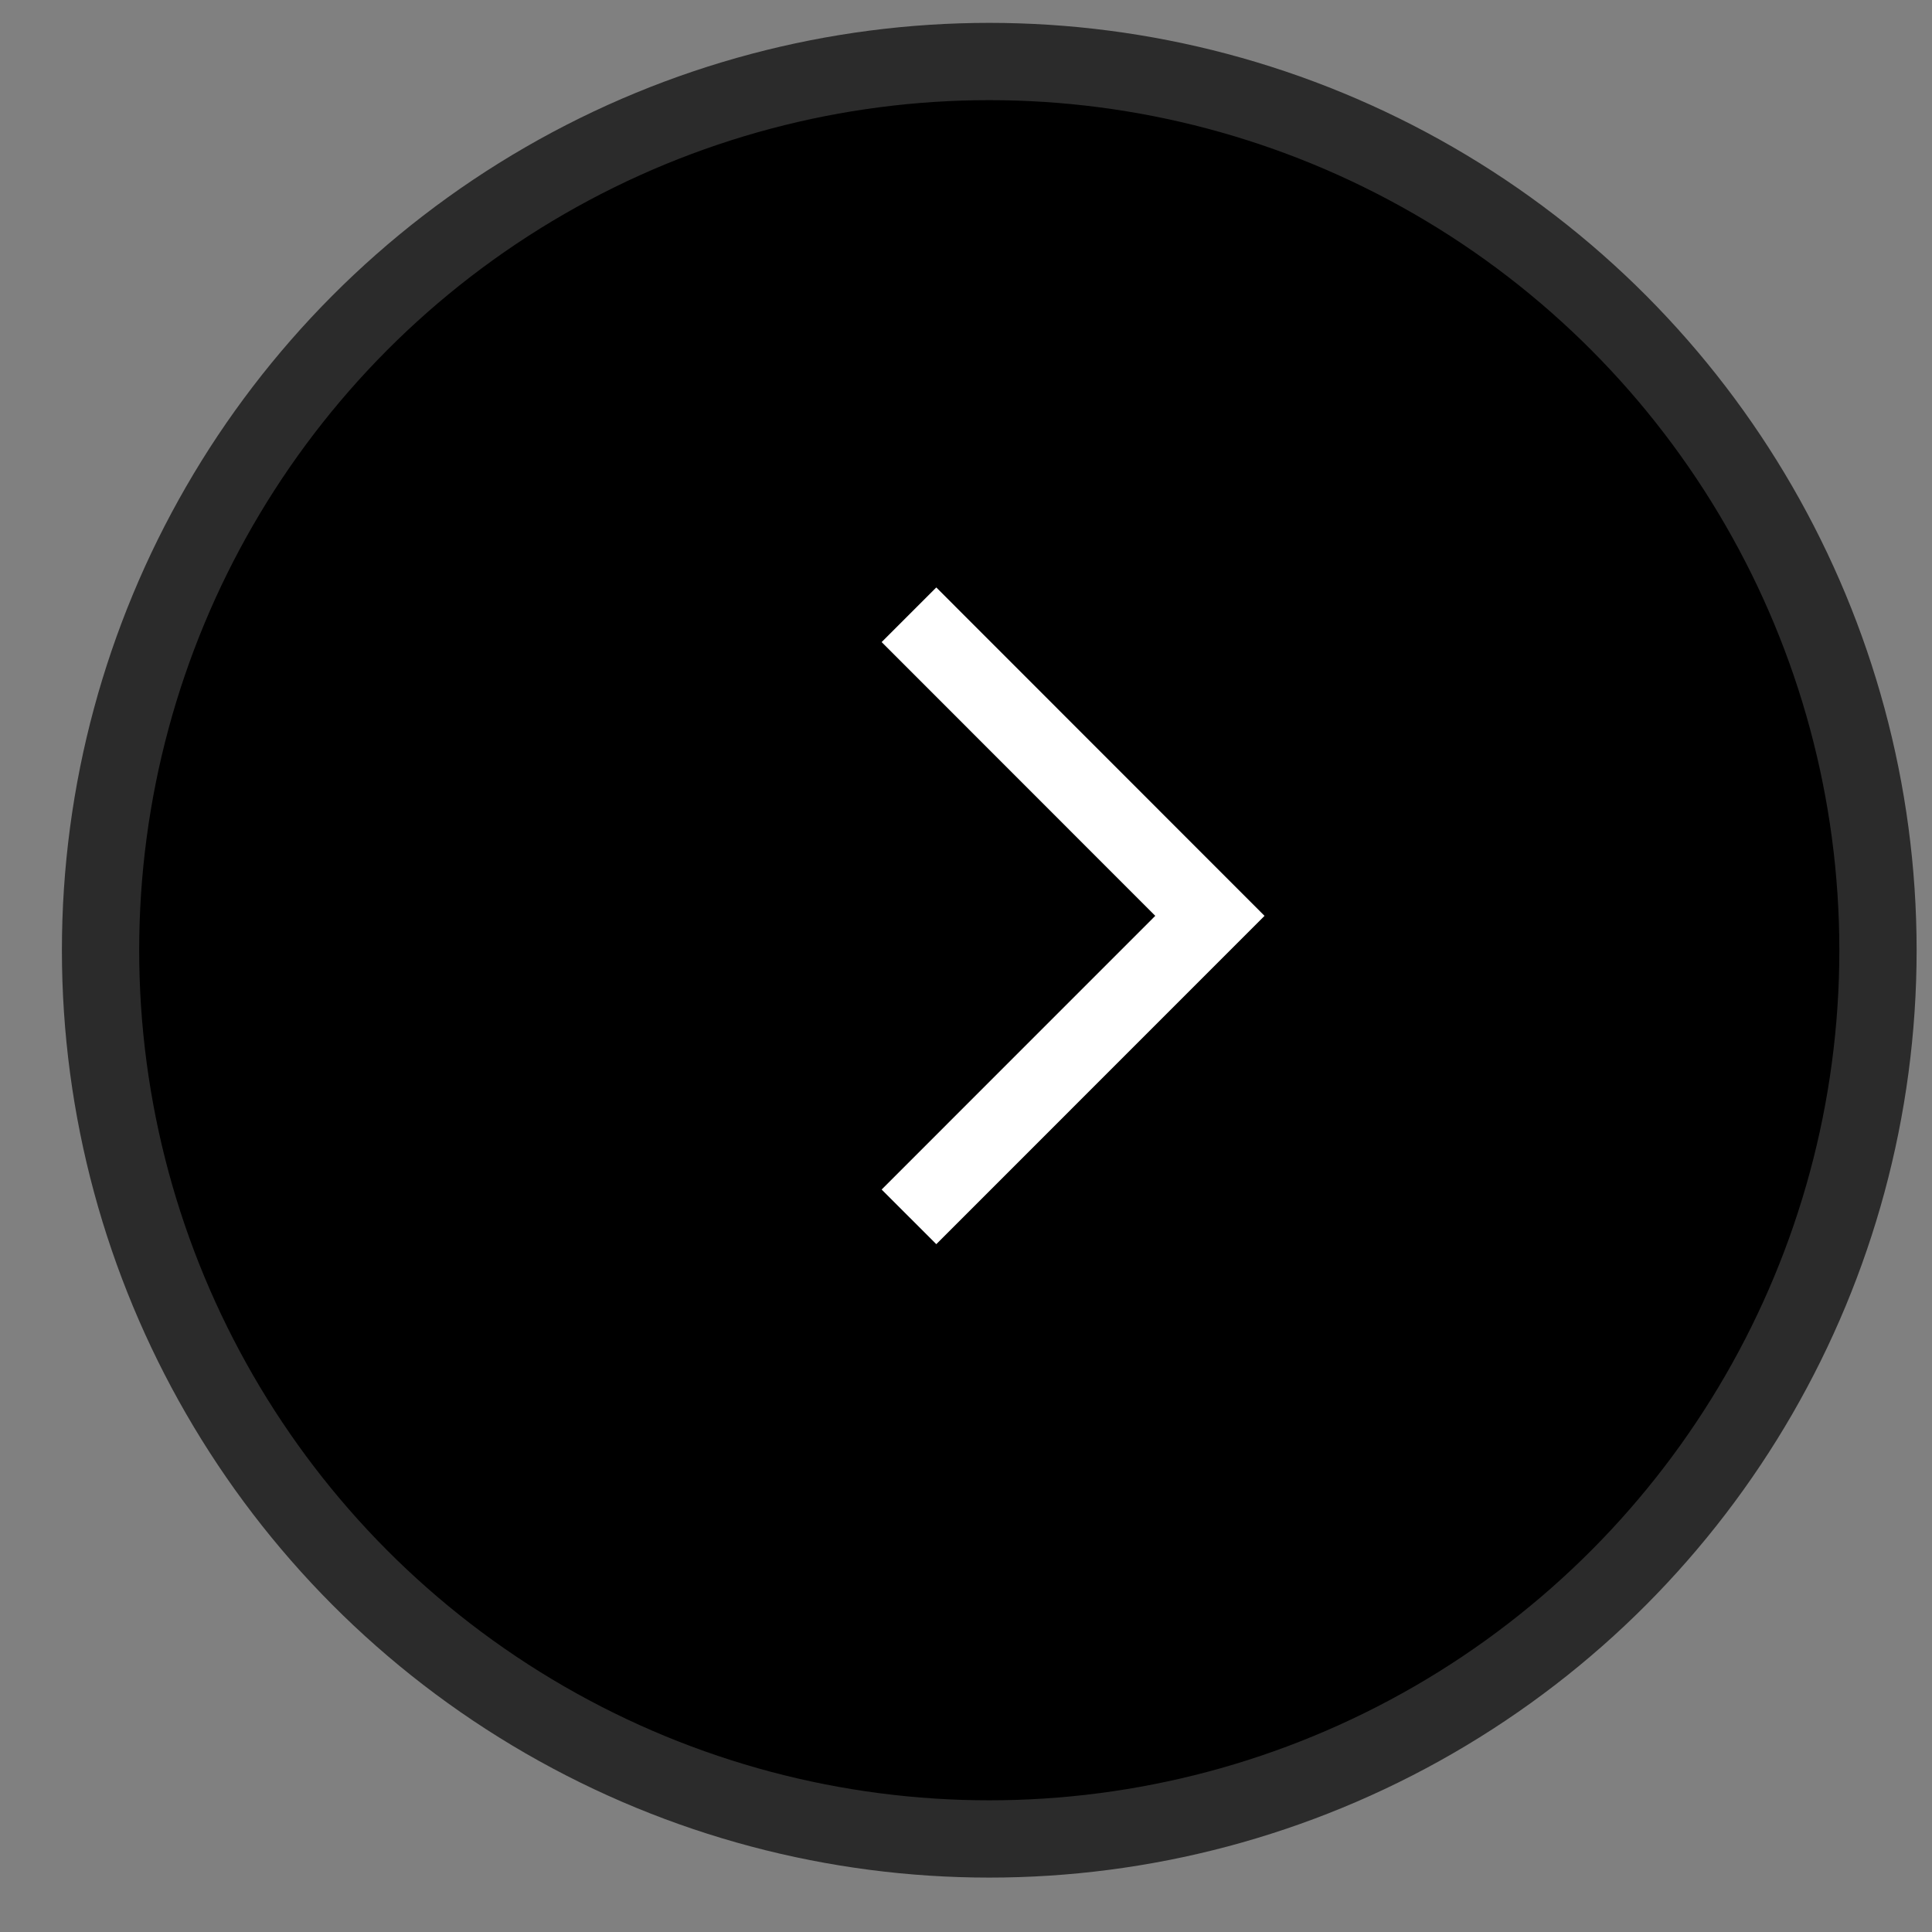 <svg width="25" height="25" viewBox="0 0 25 25" fill="none" xmlns="http://www.w3.org/2000/svg">
<rect x="0" y="0" width="25" height="25" fill="#808080" stroke="none"/>
<circle cx="12.801" cy="12.296" r="11.5" fill="black" stroke="#2B2B2B"/>
<path d="M11.762 7.955L15.656 11.851L11.762 15.746" stroke="white"/>
</svg>
